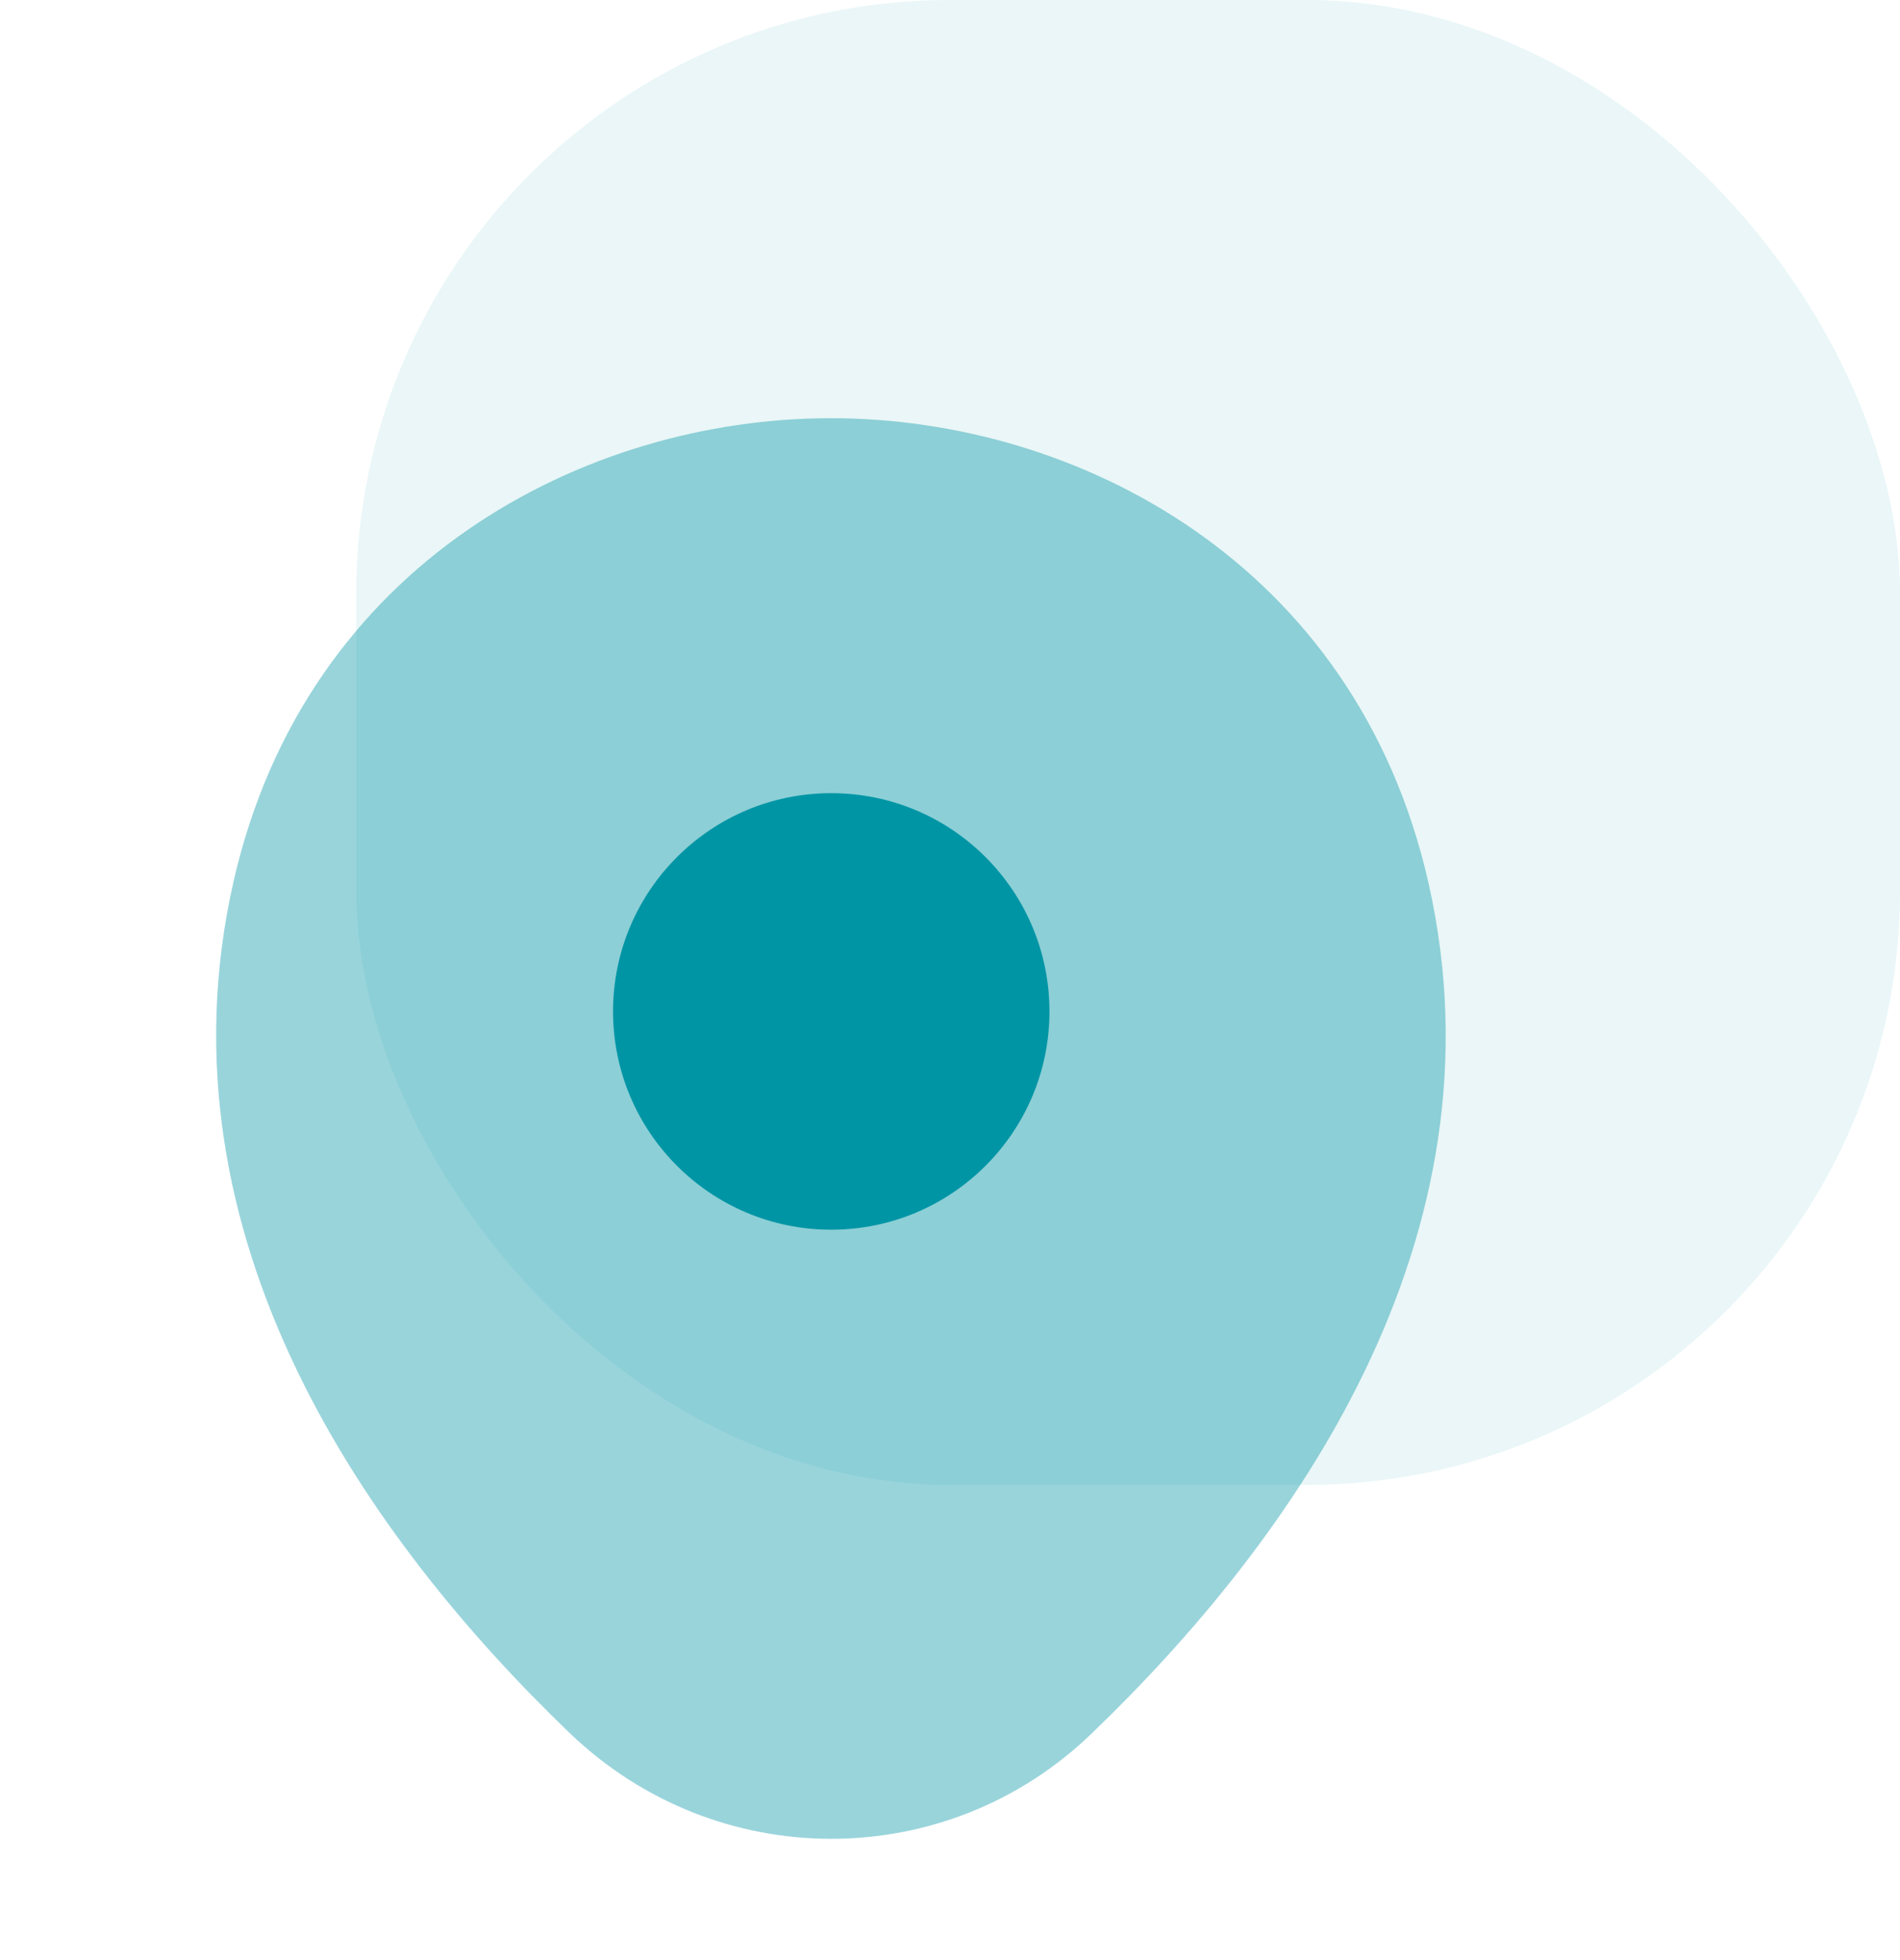 <svg width="32" height="33" viewBox="0 0 32 33" fill="none" xmlns="http://www.w3.org/2000/svg">
<rect opacity="0.2" x="6" width="26" height="25" rx="10" fill="#99D5DB"/>
<path opacity="0.4" d="M24.057 14.858C22.832 9.468 18.13 7.041 14 7.041C14 7.041 14 7.041 13.988 7.041C9.87 7.041 5.157 9.456 3.932 14.846C2.567 20.866 6.253 25.964 9.59 29.173C10.827 30.363 12.413 30.958 14 30.958C15.587 30.958 17.173 30.363 18.398 29.173C21.735 25.964 25.422 20.878 24.057 14.858Z" fill="#0095A5"/>
<path d="M14 20.703C16.03 20.703 17.675 19.058 17.675 17.029C17.675 14.999 16.03 13.354 14 13.354C11.97 13.354 10.325 14.999 10.325 17.029C10.325 19.058 11.97 20.703 14 20.703Z" fill="#0095A5"/>
</svg>
